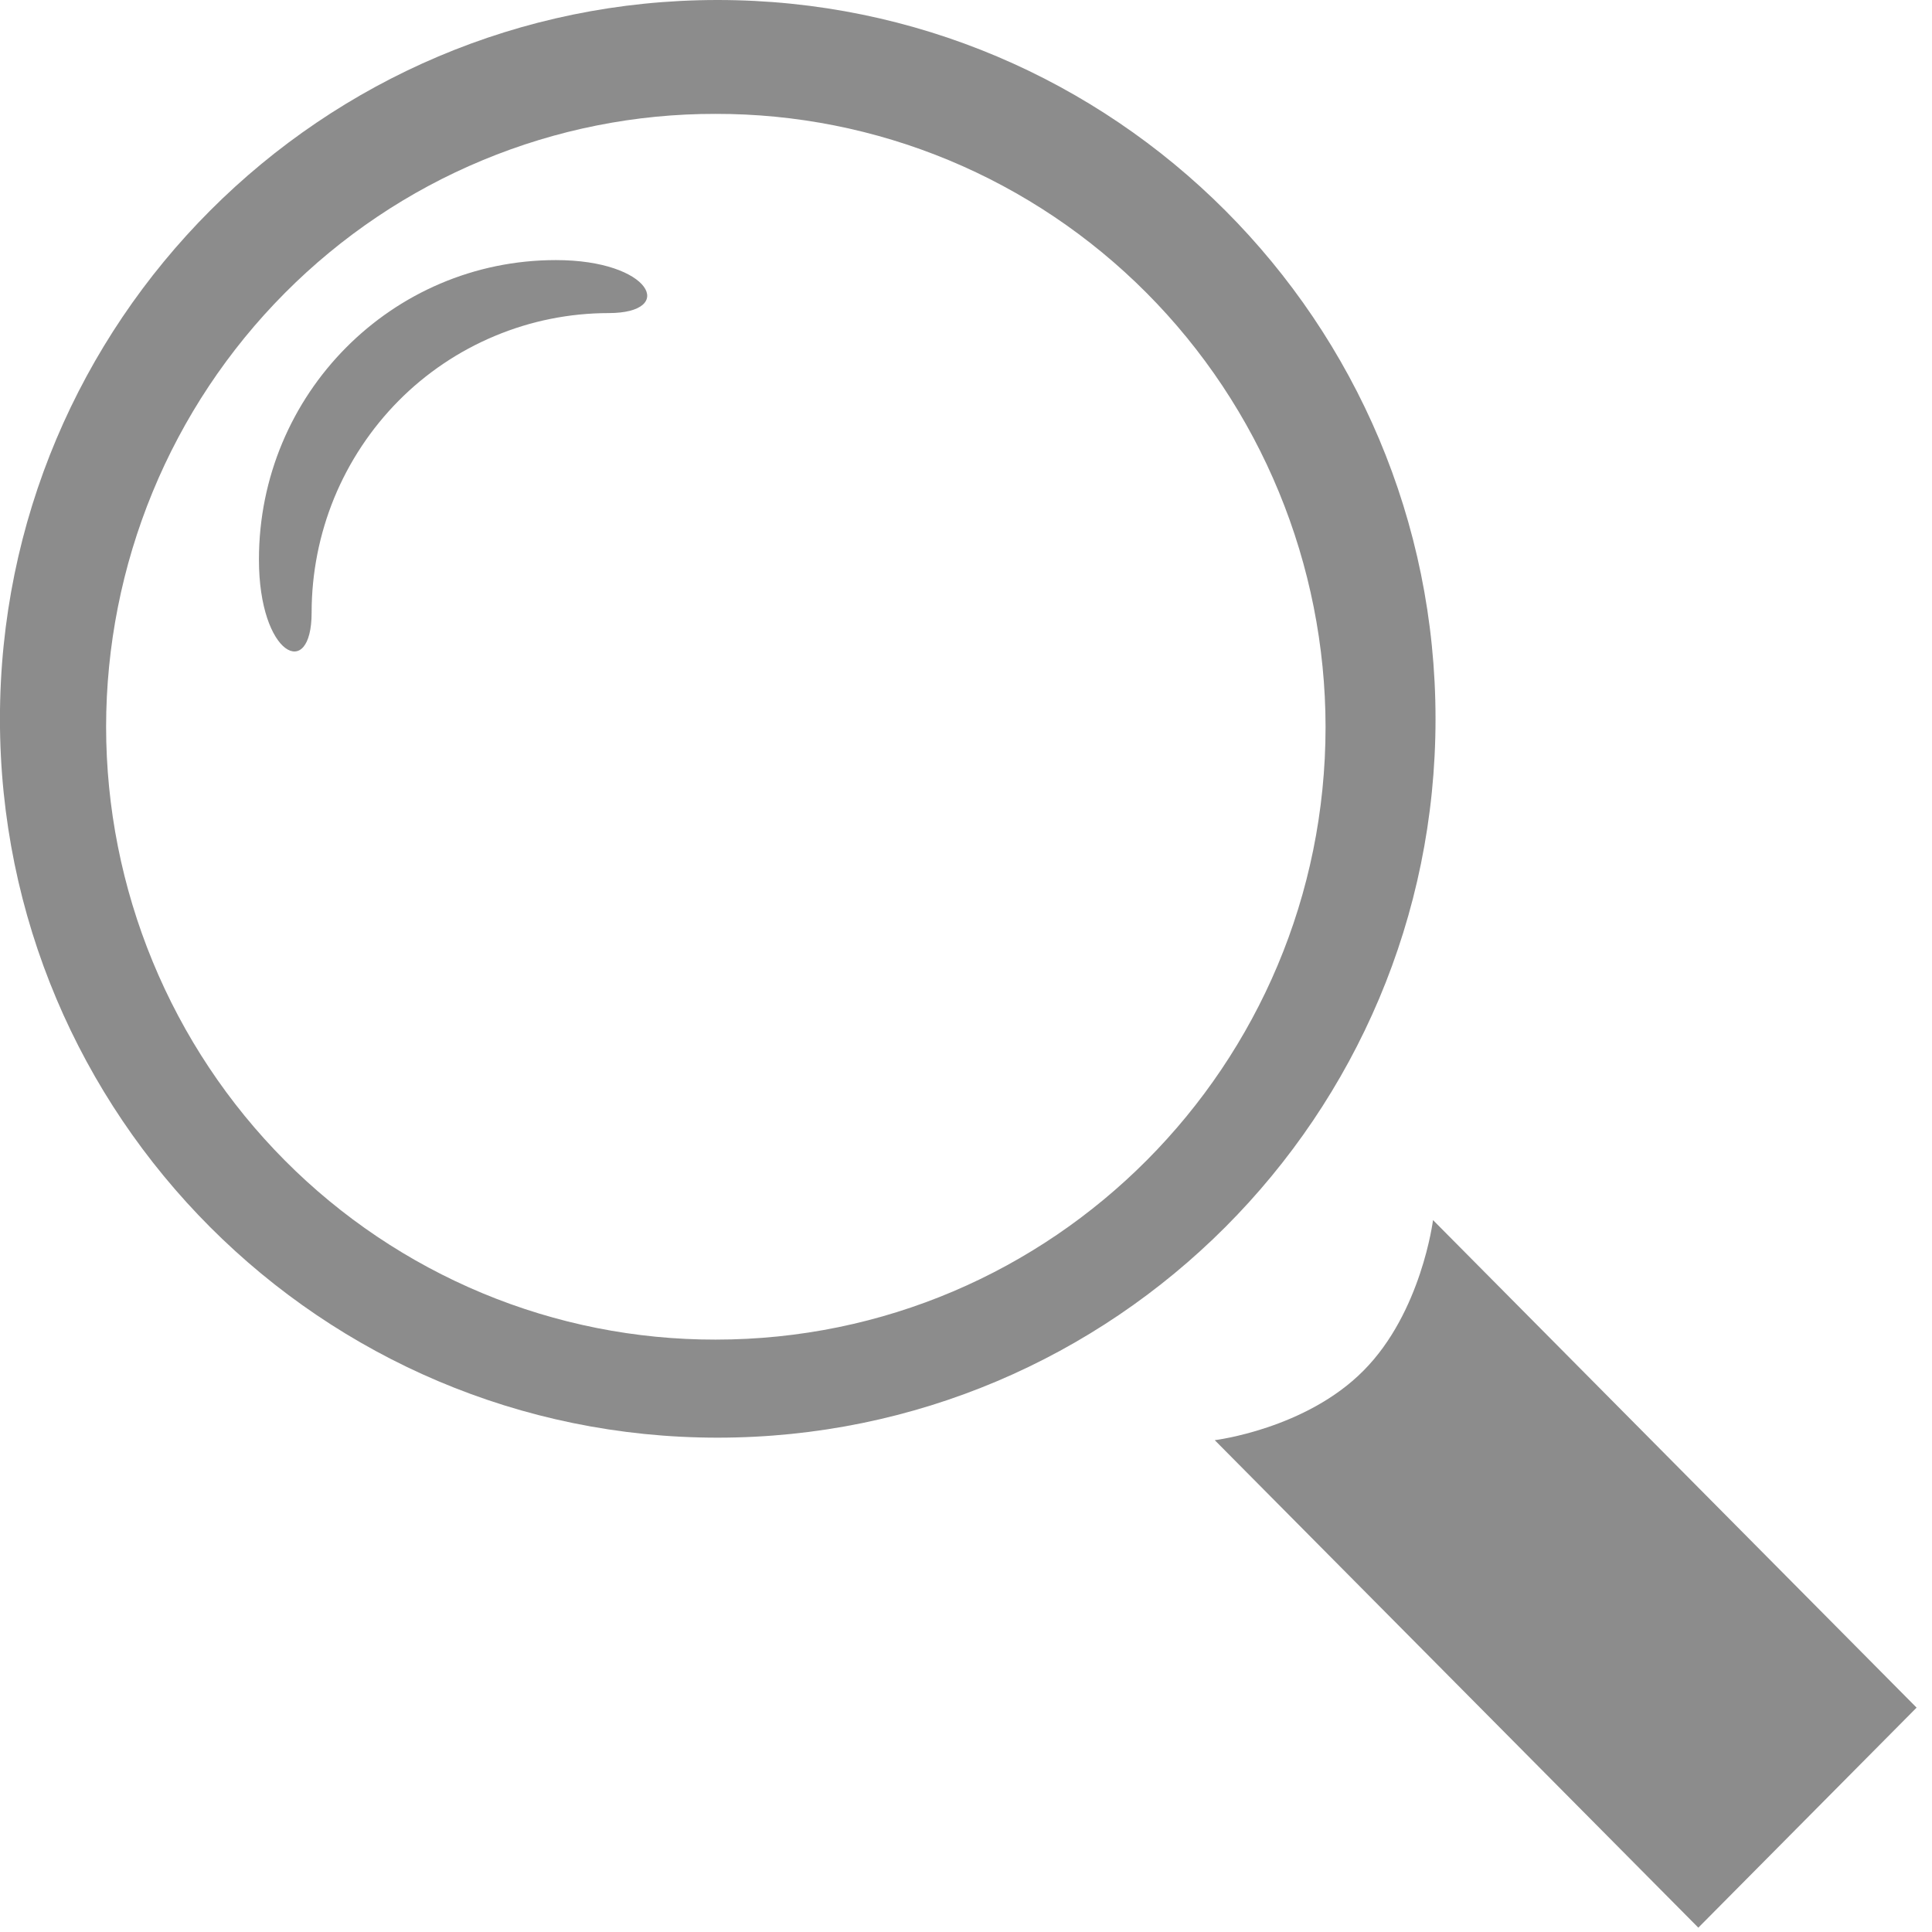<svg width="37" height="37" viewBox="0 0 37 37" fill="none" xmlns="http://www.w3.org/2000/svg">
<g clip-path="url(#clip0_1850:9)">
<path fill-rule="evenodd" clip-rule="evenodd" d="M-0.001 13.769C-0.001 6.163 6.154 0 13.743 0C21.339 0 27.492 6.163 27.492 13.769C27.492 21.37 21.337 27.533 13.743 27.533C6.154 27.533 -0.001 21.37 -0.001 13.769ZM25.386 13.919C25.384 12.375 25.08 10.846 24.492 9.421C23.904 7.995 23.043 6.7 21.958 5.61C20.873 4.52 19.586 3.656 18.169 3.067C16.753 2.479 15.236 2.178 13.704 2.181C12.173 2.178 10.656 2.48 9.241 3.069C7.825 3.657 6.539 4.522 5.455 5.612C4.371 6.702 3.51 7.997 2.923 9.422C2.336 10.847 2.033 12.376 2.032 13.919C2.033 15.462 2.336 16.99 2.924 18.415C3.511 19.84 4.372 21.135 5.456 22.225C6.54 23.315 7.826 24.178 9.241 24.767C10.656 25.356 12.173 25.657 13.704 25.655C20.157 25.655 25.386 20.401 25.386 13.919Z" fill="#8C8C8C"/>
<path fill-rule="evenodd" clip-rule="evenodd" d="M32.525 36.917L36.705 32.703L27.444 23.366C27.444 23.366 27.223 25.134 26.113 26.249C25.007 27.368 23.264 27.581 23.264 27.581L32.525 36.917Z" fill="#8C8C8C"/>
<path fill-rule="evenodd" clip-rule="evenodd" d="M5.968 11.731C5.968 13.054 4.959 12.555 4.959 10.716C4.959 7.548 7.503 4.981 10.646 4.981C12.475 4.981 12.968 5.996 11.653 5.996C10.906 5.997 10.167 6.145 9.477 6.434C8.787 6.722 8.16 7.144 7.632 7.677C7.105 8.21 6.686 8.842 6.4 9.537C6.115 10.233 5.968 10.979 5.968 11.731Z" fill="#8C8C8C"/>
</g>
<defs>
<clipPath id="clip0_1850:9">
<rect width="37" height="37" fill="white"/>
</clipPath>
</defs>
</svg>
